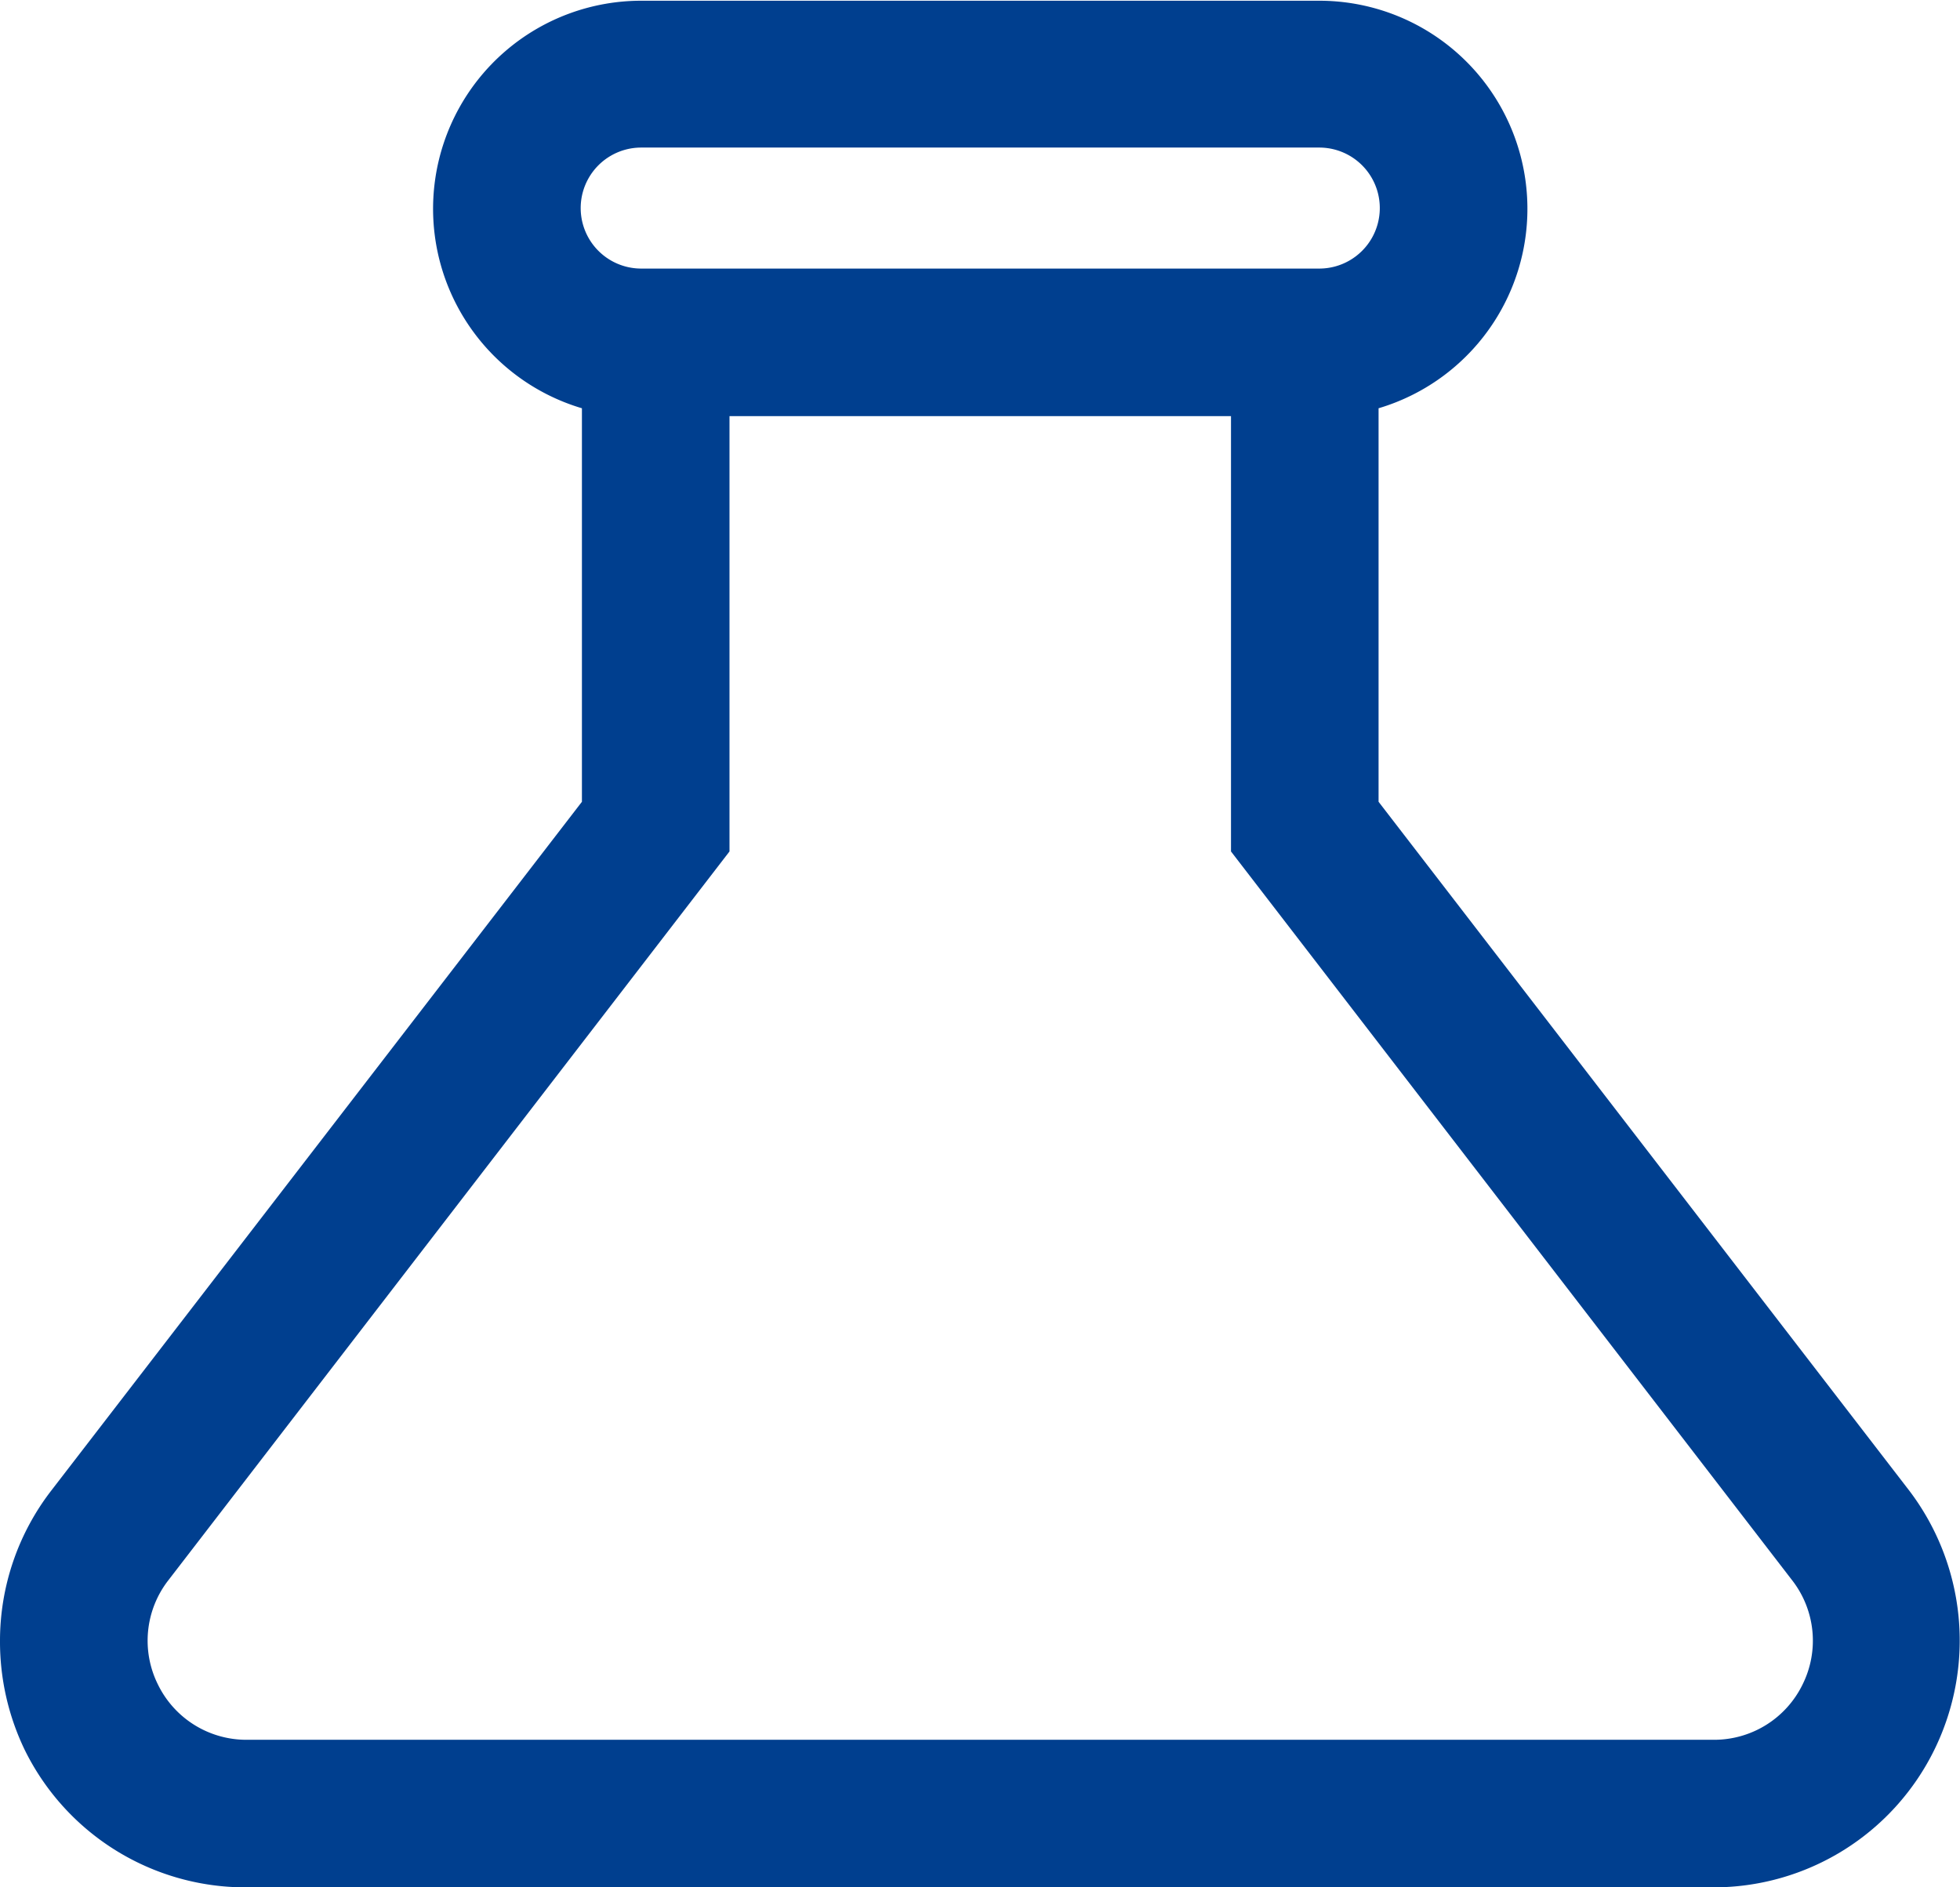 <svg id="레이어_1" data-name="레이어 1" xmlns="http://www.w3.org/2000/svg" viewBox="0 0 79.69 76.74"><defs><style>.cls-1{fill:#003f8f;}</style></defs><path class="cls-1" d="M997.82,422.48l-21.57-28v-16a8.46,8.46,0,0,0-2.41-16.57H946.27a8.46,8.46,0,0,0-2.41,16.57v16l-21.57,28a10,10,0,0,0-2.09,6.11,10.14,10.14,0,0,0,1,4.43,10,10,0,0,0,9,5.6h59.65a10,10,0,0,0,9-5.6A10.08,10.08,0,0,0,997.82,422.48Zm-51.55-54.6h27.57a2.46,2.46,0,0,1,0,4.92H946.27a2.46,2.46,0,0,1,0-4.92Zm47.22,62.49a4,4,0,0,1-3.61,2.25H930.23a4,4,0,0,1-3.61-2.25,4,4,0,0,1,.42-4.23l22.82-29.64V378.8h20.39v17.7l22.82,29.64A4,4,0,0,1,993.49,430.37Z" transform="translate(-920.2 -361.88)"/></svg>